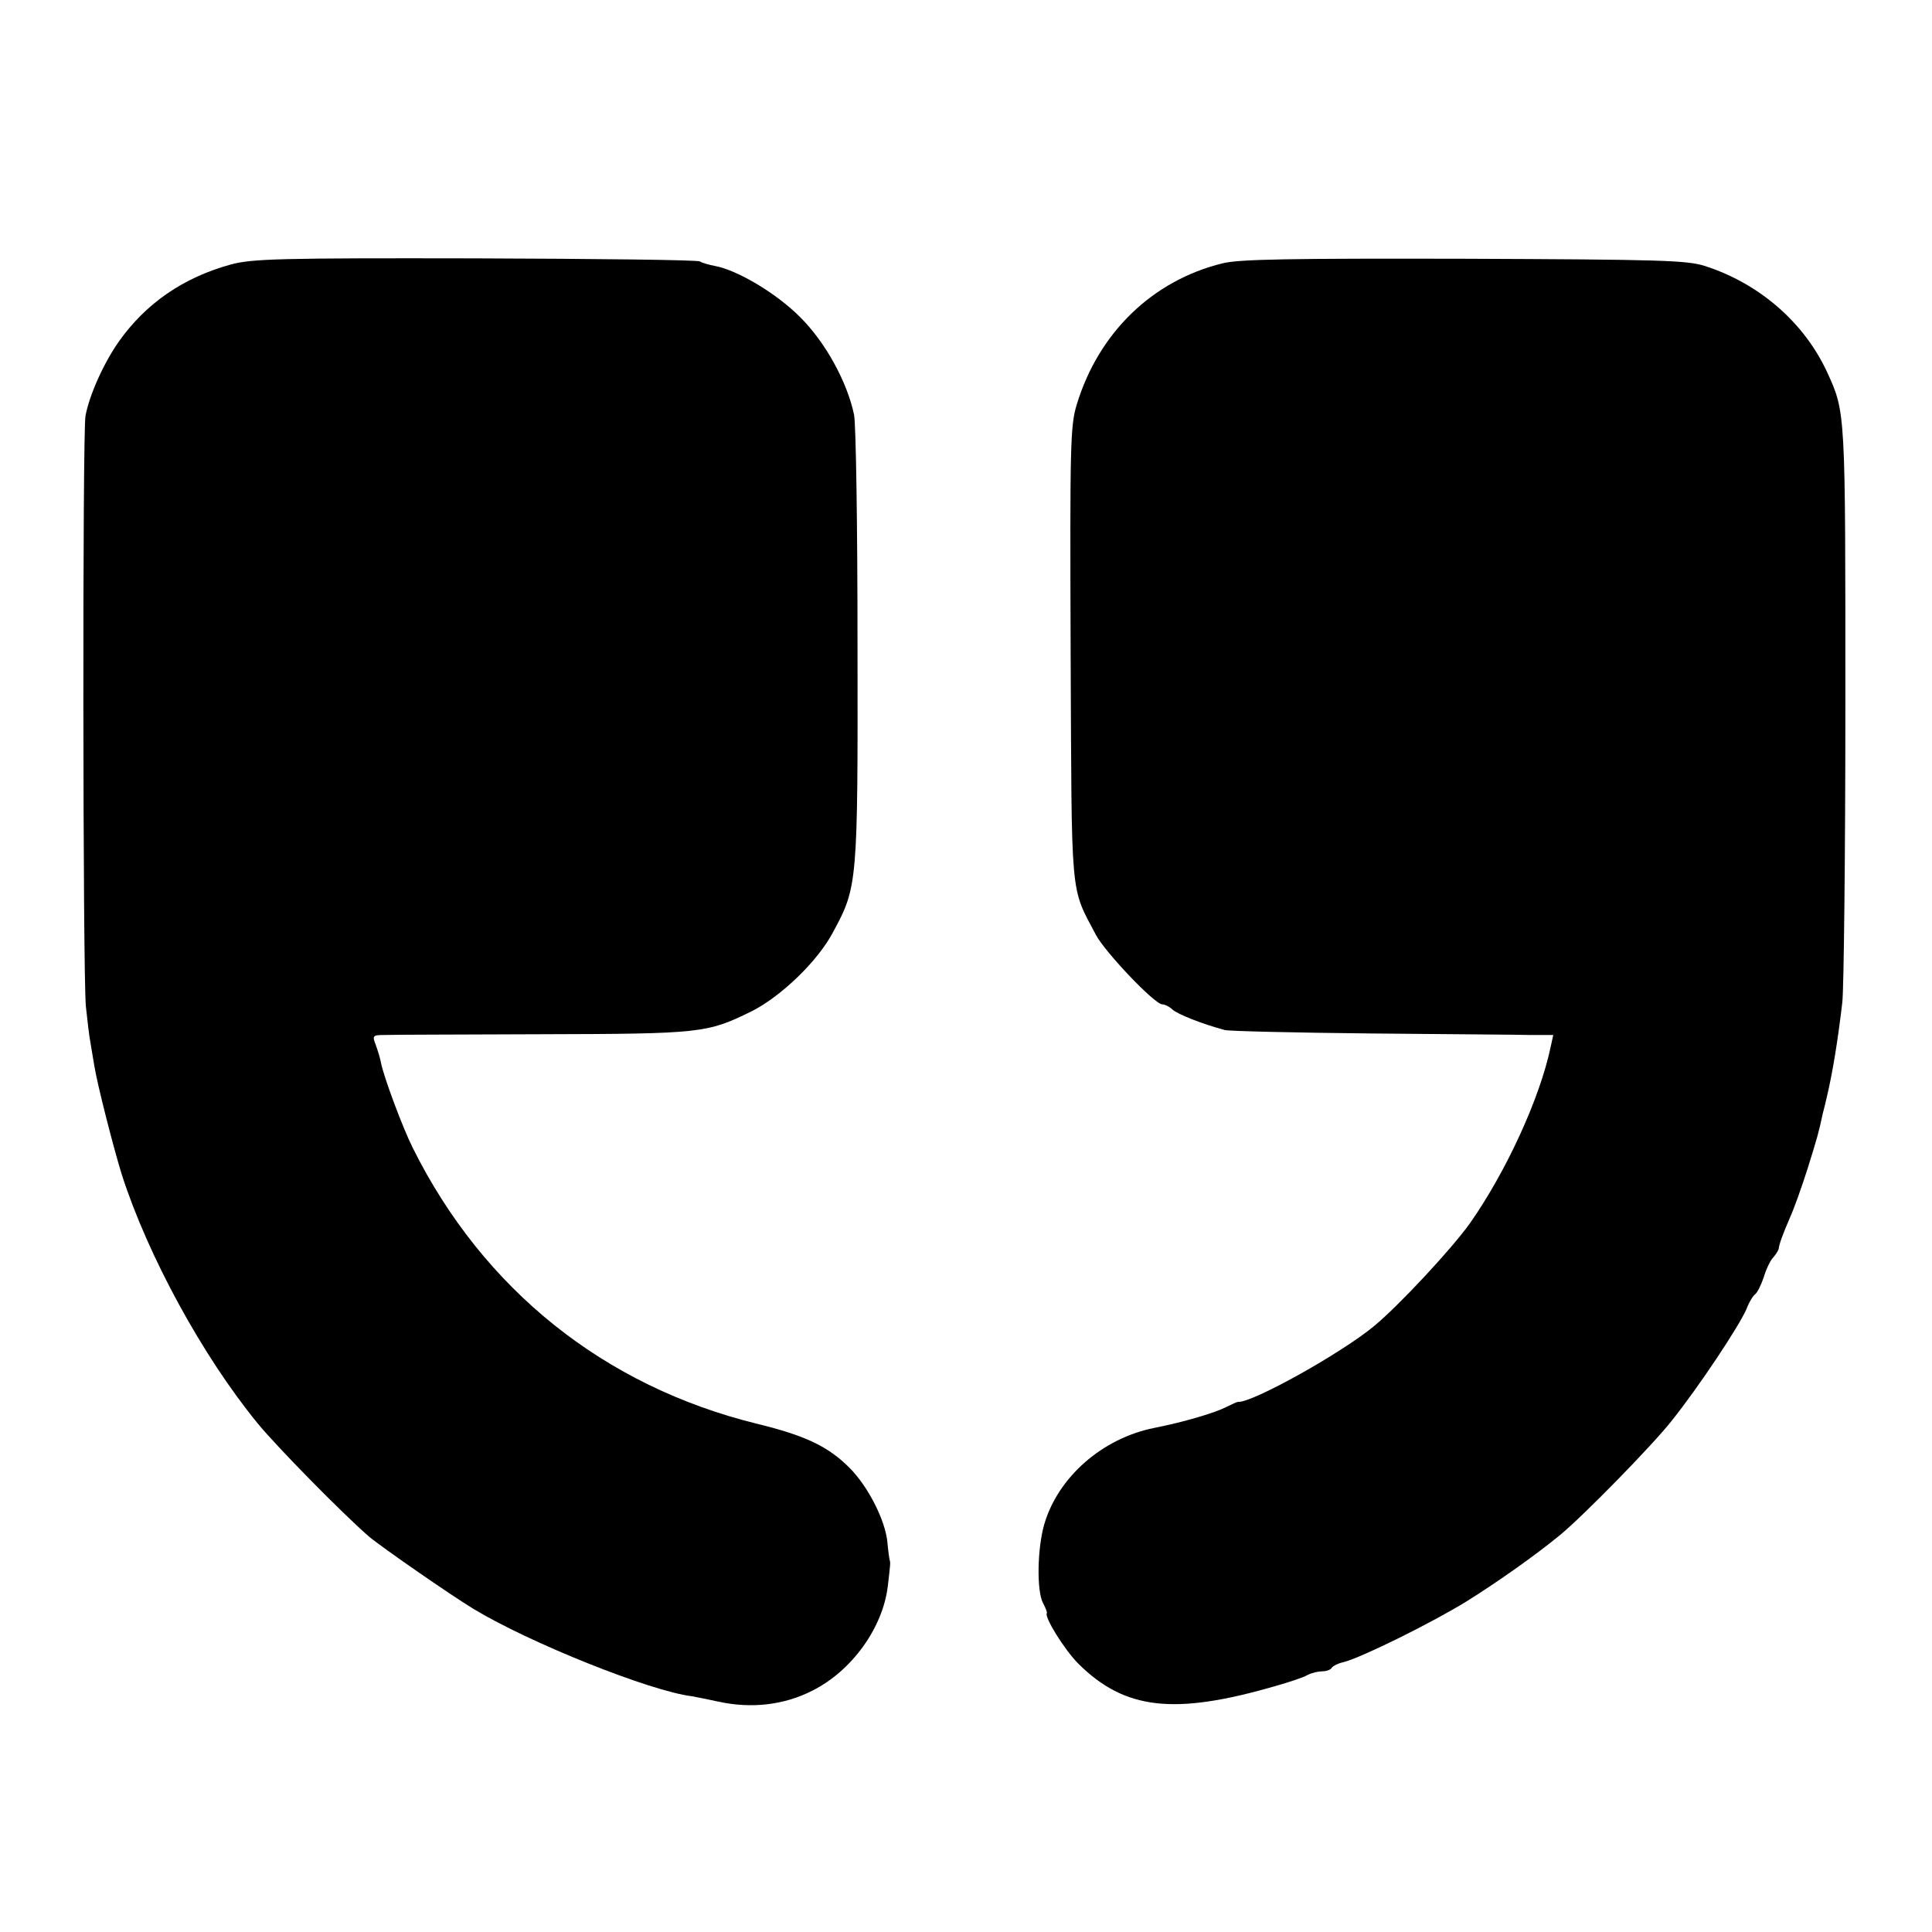 <?xml version="1.0" standalone="no"?>
<!DOCTYPE svg PUBLIC "-//W3C//DTD SVG 20010904//EN"
 "http://www.w3.org/TR/2001/REC-SVG-20010904/DTD/svg10.dtd">
<svg version="1.0" xmlns="http://www.w3.org/2000/svg"
 width="504pt" height="504pt" viewBox="0 0 504 504"
 preserveAspectRatio="xMidYMid meet">
<g transform="translate(0,504) scale(0.1,-0.1)"
fill="#000000" stroke="none">
<path d="M602 4350 c-124 -34 -222 -102 -292 -201 -40 -57 -77 -140 -87 -194
-8 -43 -7 -1456 1 -1540 4 -38 9 -81 12 -95 2 -14 7 -41 10 -60 8 -50 50 -214
72 -285 68 -211 210 -472 354 -648 51 -62 219 -233 290 -295 32 -27 212 -152
273 -189 147 -89 462 -215 570 -228 6 -1 36 -7 69 -14 86 -19 172 -9 246 29
103 52 183 164 196 272 7 59 7 61 5 68 -1 3 -4 24 -6 46 -5 57 -50 146 -99
195 -56 56 -115 84 -242 115 -398 98 -713 350 -897 719 -27 54 -76 186 -83
222 -2 12 -9 34 -14 48 -9 23 -8 25 23 25 17 1 203 1 412 2 413 1 430 3 544
59 77 38 174 131 214 207 64 118 65 126 64 743 0 321 -4 580 -9 607 -18 86
-75 190 -142 256 -61 61 -162 121 -220 132 -16 3 -34 8 -40 12 -6 4 -270 7
-586 8 -513 1 -582 -1 -638 -16z"/>
<path d="M3189 4353 c-183 -45 -323 -181 -380 -368 -17 -56 -18 -103 -16 -650
3 -650 -2 -605 66 -734 24 -45 153 -181 173 -181 6 0 19 -6 27 -14 14 -12 76
-37 136 -53 11 -3 182 -7 380 -9 198 -2 386 -3 418 -4 l59 0 -7 -32 c-28 -133
-116 -325 -211 -460 -48 -67 -184 -213 -249 -267 -87 -72 -319 -201 -355 -198
-3 0 -16 -6 -30 -13 -29 -15 -108 -39 -189 -55 -135 -27 -251 -128 -287 -252
-18 -63 -20 -173 -3 -205 7 -13 11 -24 10 -26 -8 -9 46 -96 82 -132 121 -120
249 -135 512 -59 39 11 78 24 87 30 10 5 27 9 37 9 11 0 22 4 25 9 3 5 17 12
31 15 47 12 229 102 320 158 82 51 182 122 244 173 61 50 244 237 293 300 71
89 175 246 194 290 7 19 18 36 23 39 5 4 15 23 22 44 6 20 17 44 25 52 7 8 13
18 14 22 1 12 11 39 30 83 10 22 30 78 45 125 25 80 30 97 40 145 3 11 8 31
11 45 14 59 28 142 40 245 4 33 8 384 8 780 0 766 1 758 -48 865 -60 129 -176
230 -318 276 -47 15 -113 17 -629 19 -453 1 -587 -1 -630 -12z"/>
</g>
</svg>
